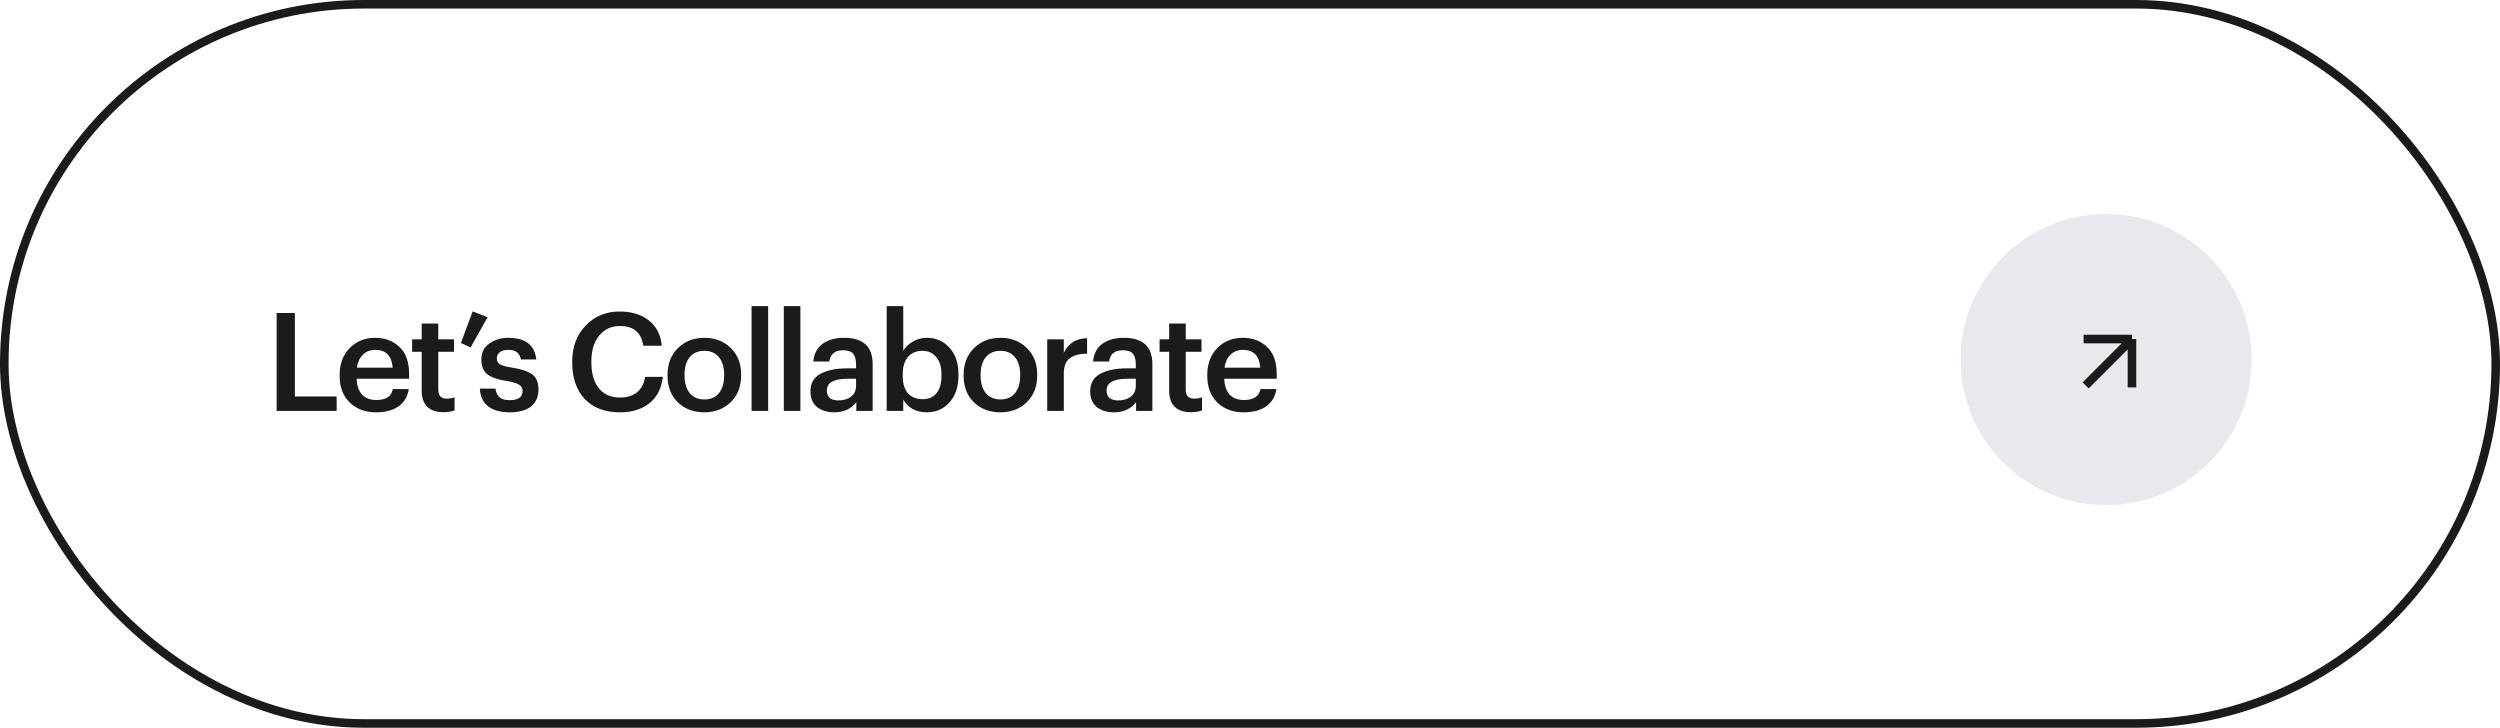 <?xml version="1.0" encoding="UTF-8"?> <svg xmlns="http://www.w3.org/2000/svg" width="292" height="85" viewBox="0 0 292 85" fill="none"> <rect x="0.5" y="0.5" width="291" height="84" rx="42" stroke="#191B1D"></rect> <path d="M32.312 36.56H34.44V46.304H39.32V48H32.312V36.56ZM43.911 48.16C42.652 48.16 41.628 47.776 40.839 47.008C40.06 46.24 39.671 45.205 39.671 43.904V43.776C39.671 42.496 40.06 41.456 40.839 40.656C41.628 39.856 42.625 39.456 43.831 39.456C44.961 39.456 45.9 39.808 46.647 40.512C47.404 41.216 47.783 42.272 47.783 43.68V44.24H41.655C41.687 45.04 41.895 45.653 42.279 46.08C42.673 46.507 43.233 46.72 43.959 46.72C45.089 46.72 45.729 46.293 45.879 45.44H47.751C47.612 46.325 47.207 47.003 46.535 47.472C45.873 47.931 44.999 48.16 43.911 48.16ZM45.863 42.944C45.756 41.557 45.079 40.864 43.831 40.864C43.255 40.864 42.775 41.051 42.391 41.424C42.017 41.787 41.783 42.293 41.687 42.944H45.863ZM51.782 48.144C50.95 48.144 50.321 47.931 49.895 47.504C49.468 47.077 49.255 46.464 49.255 45.664V41.088H48.135V39.632H49.255V37.792H51.191V39.632H53.031V41.088H51.191V45.488C51.191 46.203 51.511 46.56 52.151 46.56C52.535 46.56 52.849 46.507 53.094 46.4V47.936C52.721 48.075 52.284 48.144 51.782 48.144ZM53.831 40.064L55.207 36.368L56.951 37.056L54.967 40.576L53.831 40.064ZM59.55 48.16C58.462 48.16 57.614 47.925 57.006 47.456C56.408 46.976 56.088 46.288 56.046 45.392H57.87C57.934 45.84 58.088 46.176 58.334 46.4C58.579 46.624 58.979 46.736 59.534 46.736C60.536 46.736 61.038 46.379 61.038 45.664C61.038 45.333 60.899 45.088 60.622 44.928C60.355 44.757 59.896 44.619 59.246 44.512C58.126 44.341 57.342 44.069 56.894 43.696C56.446 43.323 56.222 42.747 56.222 41.968C56.222 41.179 56.531 40.565 57.15 40.128C57.779 39.68 58.515 39.456 59.358 39.456C61.363 39.456 62.456 40.299 62.638 41.984H60.846C60.76 41.589 60.6 41.307 60.366 41.136C60.131 40.955 59.795 40.864 59.358 40.864C58.942 40.864 58.616 40.955 58.382 41.136C58.147 41.317 58.03 41.557 58.03 41.856C58.03 42.165 58.147 42.395 58.382 42.544C58.627 42.693 59.086 42.821 59.758 42.928C60.846 43.099 61.64 43.36 62.142 43.712C62.643 44.064 62.894 44.656 62.894 45.488C62.894 46.341 62.606 47.003 62.03 47.472C61.454 47.931 60.627 48.16 59.55 48.16ZM72.418 48.16C70.647 48.16 69.271 47.637 68.29 46.592C67.319 45.547 66.834 44.133 66.834 42.352V42.224C66.834 40.517 67.356 39.12 68.401 38.032C69.447 36.933 70.775 36.384 72.385 36.384C73.751 36.384 74.876 36.725 75.761 37.408C76.657 38.091 77.169 39.083 77.297 40.384H75.138C75.02 39.605 74.737 39.029 74.29 38.656C73.852 38.272 73.223 38.08 72.401 38.08C71.399 38.08 70.594 38.453 69.986 39.2C69.377 39.936 69.073 40.939 69.073 42.208V42.336C69.073 43.627 69.367 44.635 69.954 45.36C70.54 46.075 71.362 46.432 72.418 46.432C73.228 46.432 73.889 46.229 74.401 45.824C74.913 45.408 75.228 44.805 75.346 44.016H77.425C77.266 45.371 76.737 46.4 75.841 47.104C74.956 47.808 73.815 48.16 72.418 48.16ZM82.275 46.656C83.001 46.656 83.566 46.411 83.971 45.92C84.377 45.419 84.579 44.736 84.579 43.872V43.76C84.579 42.896 84.377 42.219 83.971 41.728C83.566 41.227 83.001 40.976 82.275 40.976C81.55 40.976 80.979 41.221 80.563 41.712C80.158 42.203 79.955 42.88 79.955 43.744V43.872C79.955 44.736 80.158 45.419 80.563 45.92C80.969 46.411 81.539 46.656 82.275 46.656ZM85.347 46.976C84.537 47.765 83.507 48.16 82.259 48.16C81.011 48.16 79.982 47.771 79.171 46.992C78.371 46.203 77.971 45.173 77.971 43.904V43.776C77.971 42.496 78.377 41.456 79.187 40.656C79.998 39.856 81.027 39.456 82.275 39.456C83.513 39.456 84.537 39.851 85.347 40.64C86.158 41.429 86.563 42.459 86.563 43.728V43.856C86.563 45.147 86.158 46.187 85.347 46.976ZM87.783 35.76H89.719V48H87.783V35.76ZM91.549 35.76H93.485V48H91.549V35.76ZM97.46 48.16C96.638 48.16 95.966 47.957 95.444 47.552C94.921 47.136 94.66 46.512 94.66 45.68C94.66 44.763 95.049 44.091 95.828 43.664C96.617 43.237 97.657 43.024 98.948 43.024H99.988V42.592C99.988 42.005 99.876 41.579 99.652 41.312C99.428 41.045 99.033 40.912 98.468 40.912C97.518 40.912 96.985 41.349 96.868 42.224H94.996C95.081 41.296 95.449 40.603 96.1 40.144C96.75 39.685 97.577 39.456 98.58 39.456C100.809 39.456 101.924 40.475 101.924 42.512V48H100.02V46.976C99.401 47.765 98.548 48.16 97.46 48.16ZM97.924 46.768C98.542 46.768 99.038 46.619 99.412 46.32C99.796 46.021 99.988 45.605 99.988 45.072V44.24H98.996C97.385 44.24 96.58 44.693 96.58 45.6C96.58 46.379 97.028 46.768 97.924 46.768ZM108.237 48.16C107.597 48.16 107.037 48.021 106.557 47.744C106.088 47.467 105.736 47.104 105.501 46.656V48H103.565V35.76H105.501V40.976C105.746 40.549 106.114 40.192 106.605 39.904C107.106 39.605 107.65 39.456 108.237 39.456C109.314 39.456 110.2 39.84 110.893 40.608C111.597 41.365 111.949 42.4 111.949 43.712V43.84C111.949 45.163 111.602 46.213 110.909 46.992C110.226 47.771 109.336 48.16 108.237 48.16ZM107.757 46.624C108.472 46.624 109.016 46.389 109.389 45.92C109.773 45.451 109.965 44.768 109.965 43.872V43.744C109.965 42.848 109.757 42.165 109.341 41.696C108.936 41.216 108.402 40.976 107.741 40.976C107.037 40.976 106.477 41.211 106.061 41.68C105.645 42.149 105.437 42.837 105.437 43.744V43.872C105.437 44.779 105.64 45.467 106.045 45.936C106.461 46.395 107.032 46.624 107.757 46.624ZM116.857 46.656C117.582 46.656 118.147 46.411 118.553 45.92C118.958 45.419 119.161 44.736 119.161 43.872V43.76C119.161 42.896 118.958 42.219 118.553 41.728C118.147 41.227 117.582 40.976 116.857 40.976C116.131 40.976 115.561 41.221 115.145 41.712C114.739 42.203 114.537 42.88 114.537 43.744V43.872C114.537 44.736 114.739 45.419 115.145 45.92C115.55 46.411 116.121 46.656 116.857 46.656ZM119.929 46.976C119.118 47.765 118.089 48.16 116.841 48.16C115.593 48.16 114.563 47.771 113.753 46.992C112.953 46.203 112.553 45.173 112.553 43.904V43.776C112.553 42.496 112.958 41.456 113.769 40.656C114.579 39.856 115.609 39.456 116.857 39.456C118.094 39.456 119.118 39.851 119.929 40.64C120.739 41.429 121.145 42.459 121.145 43.728V43.856C121.145 45.147 120.739 46.187 119.929 46.976ZM122.316 39.632H124.252V41.2C124.807 40.08 125.714 39.515 126.972 39.504V41.312C126.076 41.312 125.399 41.493 124.94 41.856C124.482 42.208 124.252 42.805 124.252 43.648V48H122.316V39.632ZM130.134 48.16C129.313 48.16 128.641 47.957 128.118 47.552C127.595 47.136 127.334 46.512 127.334 45.68C127.334 44.763 127.723 44.091 128.502 43.664C129.291 43.237 130.331 43.024 131.622 43.024H132.662V42.592C132.662 42.005 132.55 41.579 132.326 41.312C132.102 41.045 131.707 40.912 131.142 40.912C130.193 40.912 129.659 41.349 129.542 42.224H127.67C127.755 41.296 128.123 40.603 128.774 40.144C129.425 39.685 130.251 39.456 131.254 39.456C133.483 39.456 134.598 40.475 134.598 42.512V48H132.694V46.976C132.075 47.765 131.222 48.16 130.134 48.16ZM130.598 46.768C131.217 46.768 131.713 46.619 132.086 46.32C132.47 46.021 132.662 45.605 132.662 45.072V44.24H131.67C130.059 44.24 129.254 44.693 129.254 45.6C129.254 46.379 129.702 46.768 130.598 46.768ZM139.088 48.144C138.256 48.144 137.626 47.931 137.2 47.504C136.773 47.077 136.56 46.464 136.56 45.664V41.088H135.44V39.632H136.56V37.792H138.496V39.632H140.336V41.088H138.496V45.488C138.496 46.203 138.816 46.56 139.456 46.56C139.84 46.56 140.154 46.507 140.4 46.4V47.936C140.026 48.075 139.589 48.144 139.088 48.144ZM145.248 48.16C143.99 48.16 142.966 47.776 142.176 47.008C141.398 46.24 141.008 45.205 141.008 43.904V43.776C141.008 42.496 141.398 41.456 142.176 40.656C142.966 39.856 143.963 39.456 145.168 39.456C146.299 39.456 147.238 39.808 147.984 40.512C148.742 41.216 149.12 42.272 149.12 43.68V44.24H142.992C143.024 45.04 143.232 45.653 143.616 46.08C144.011 46.507 144.571 46.72 145.296 46.72C146.427 46.72 147.067 46.293 147.216 45.44H149.088C148.95 46.325 148.544 47.003 147.872 47.472C147.211 47.931 146.336 48.16 145.248 48.16ZM147.2 42.944C147.094 41.557 146.416 40.864 145.168 40.864C144.592 40.864 144.112 41.051 143.728 41.424C143.355 41.787 143.12 42.293 143.024 42.944H147.2Z" fill="#191B1D"></path> <circle cx="246" cy="42" r="17" fill="#AEB6C3" fill-opacity="0.3"></circle> <path d="M243.599 45.017L249.016 39.6M249.016 39.6H243.364M249.016 39.6V45.252" stroke="#191B1D"></path> </svg> 